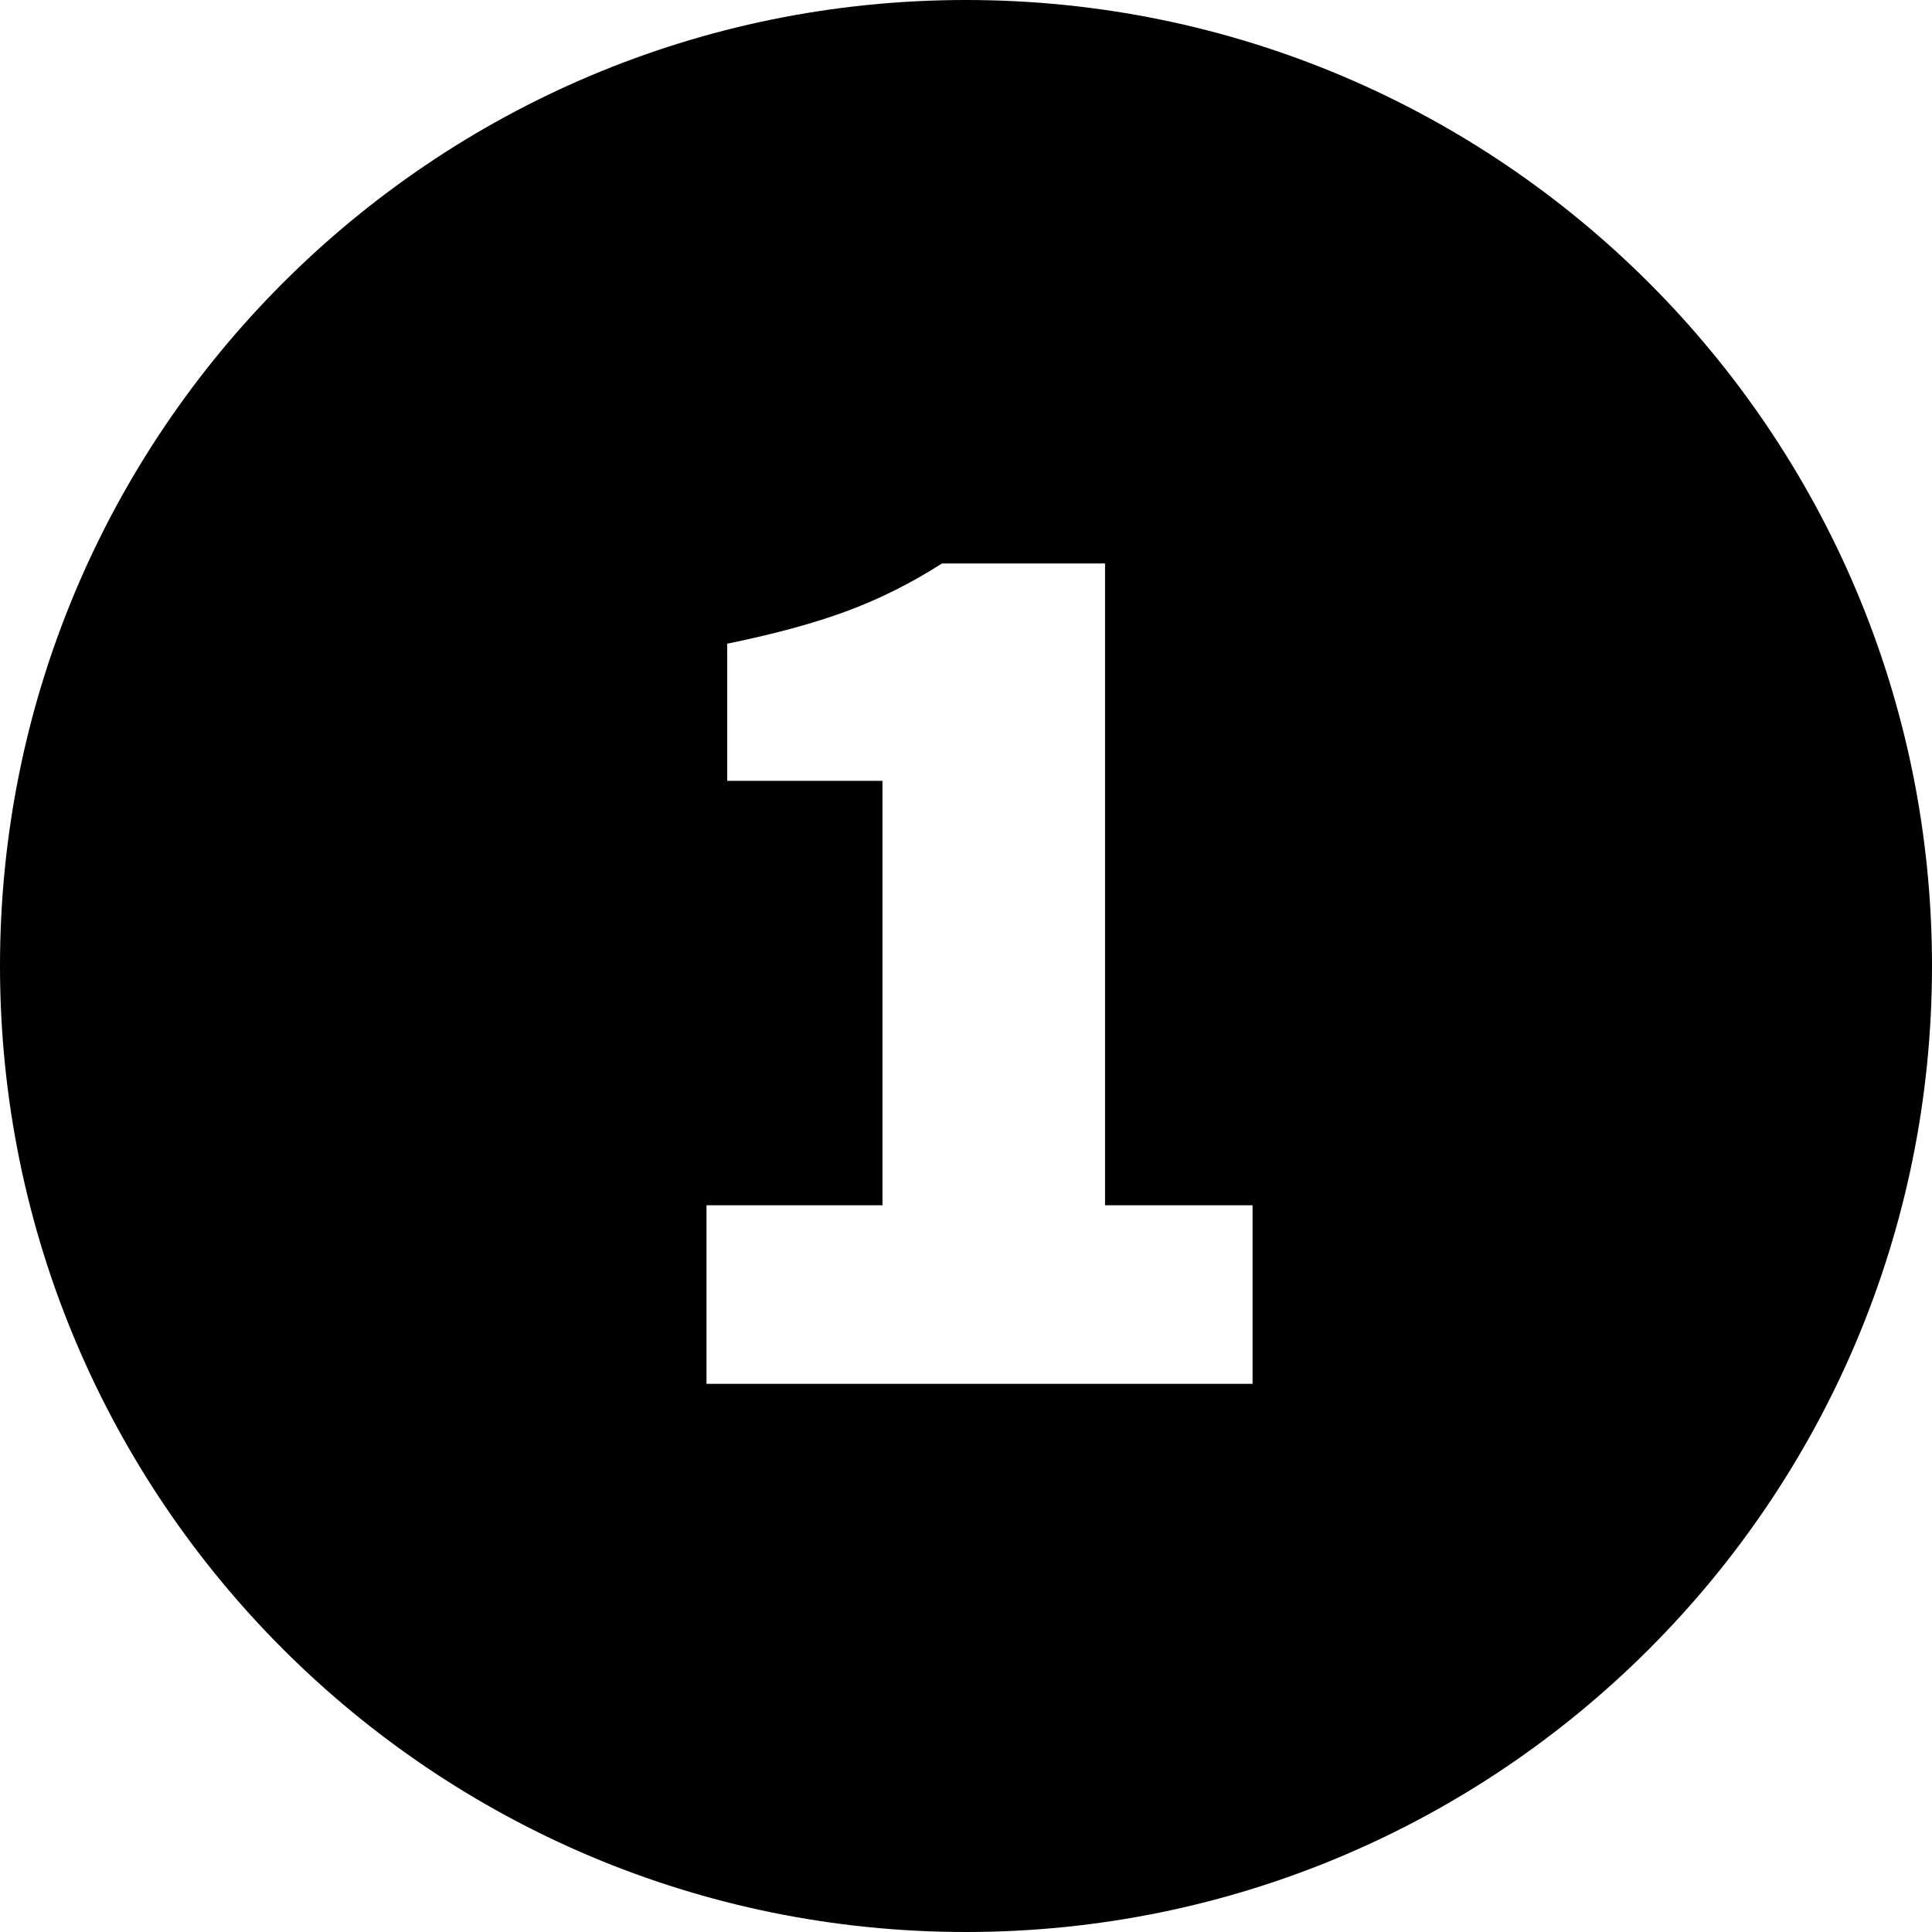 <?xml version="1.0" encoding="UTF-8"?>
<svg xmlns="http://www.w3.org/2000/svg" width="215" height="215" viewBox="0 0 215 215" fill="none">
  <path fill-rule="evenodd" clip-rule="evenodd" d="M107.5 215C166.871 215 215 166.871 215 107.5C215 48.129 166.871 0 107.5 0C48.129 0 0 48.129 0 107.5C0 166.871 48.129 215 107.5 215ZM78.621 134.128V154H139.389V134.128H122.973V62.704H104.829C101.373 64.912 97.821 66.688 94.173 68.032C90.525 69.376 86.109 70.576 80.925 71.632V86.896H98.205V134.128H78.621Z" fill="black"></path>
</svg>
